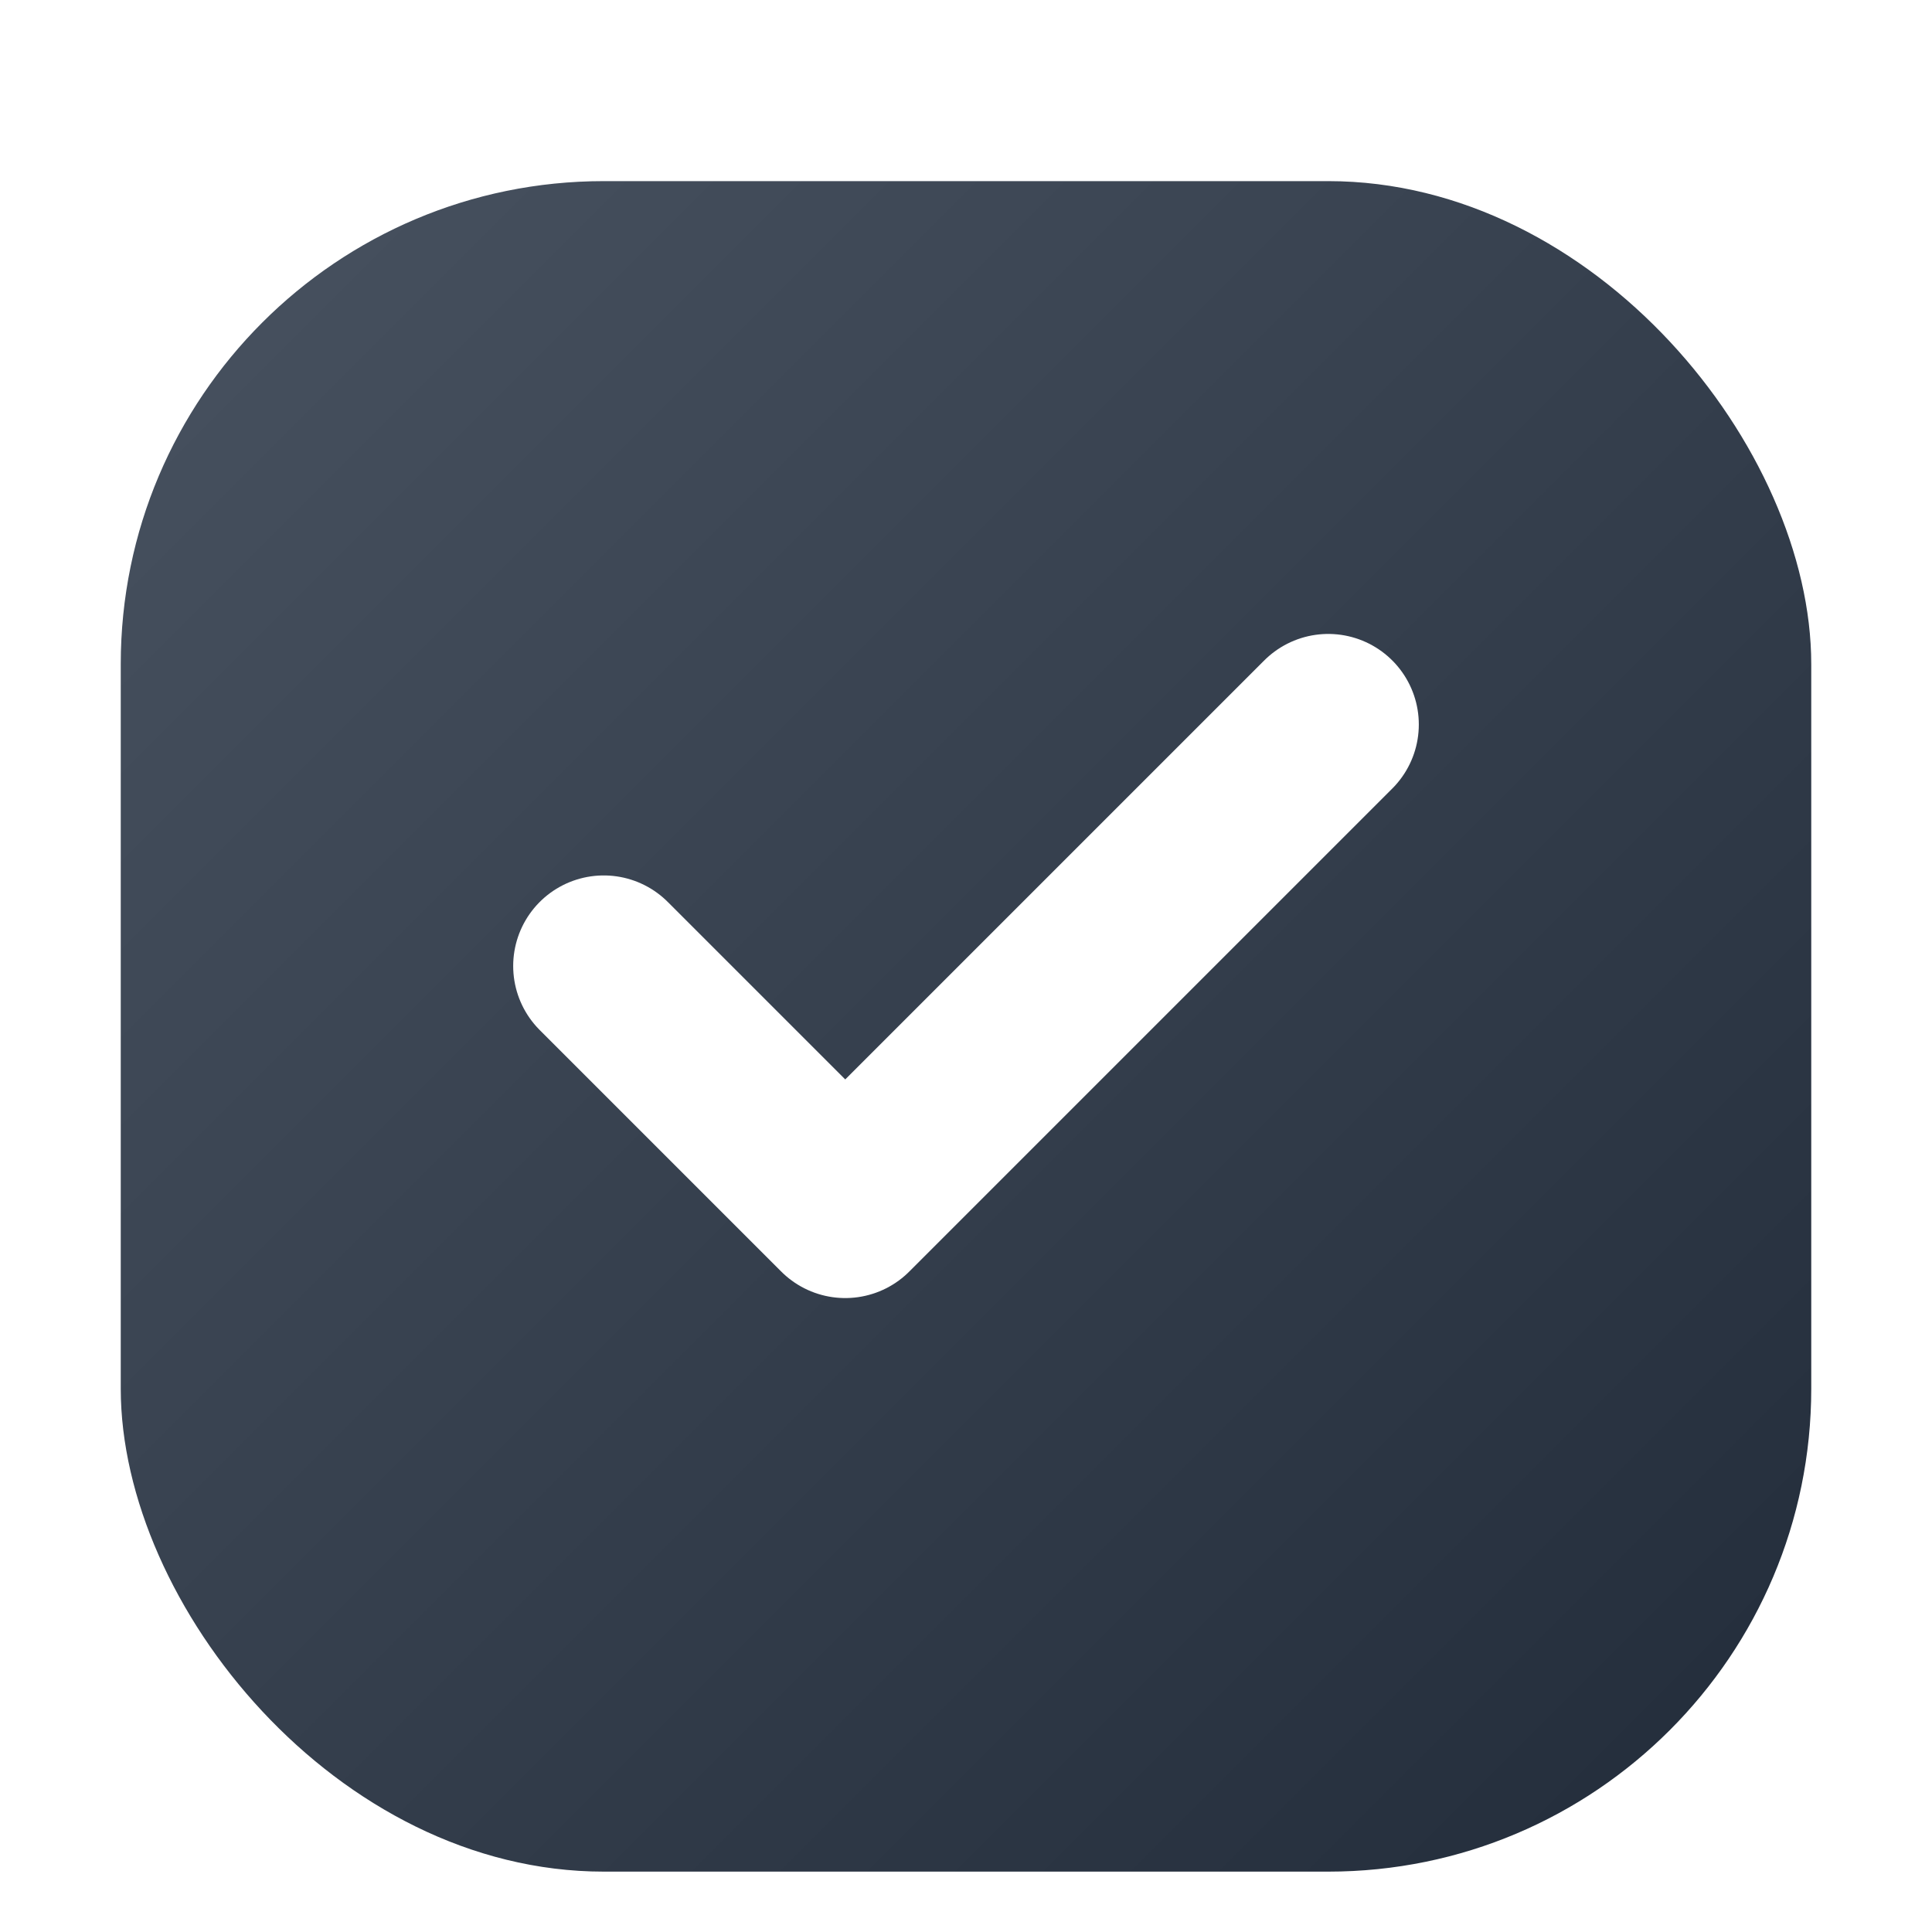 <svg width="64" height="64" viewBox="0 0 64 64" fill="none" xmlns="http://www.w3.org/2000/svg">
    <defs>
        <linearGradient id="gray-gradient" x1="0" y1="0" x2="64" y2="64" gradientUnits="userSpaceOnUse">
            <stop offset="0%" stop-color="#4b5563"/>
            <stop offset="100%" stop-color="#1f2937"/>
        </linearGradient>
        <filter id="drop-shadow" x="-20%" y="-20%" width="140%" height="140%">
            <feGaussianBlur in="SourceAlpha" stdDeviation="2"/>
            <feOffset dx="0" dy="2" result="offsetblur"/>
            <feComponentTransfer>
                <feFuncA type="linear" slope="0.3"/>
            </feComponentTransfer>
            <feMerge>
                <feMergeNode/>
                <feMergeNode in="SourceGraphic"/>
            </feMerge>
        </filter>
    </defs>
    <rect x="4" y="4" width="56" height="56" rx="16" fill="url(#gray-gradient)" filter="url(#drop-shadow)"/>
    <path d="M20 32 L28 40 L44 24" stroke="white" stroke-width="6" stroke-linecap="round" stroke-linejoin="round"/>
</svg>
